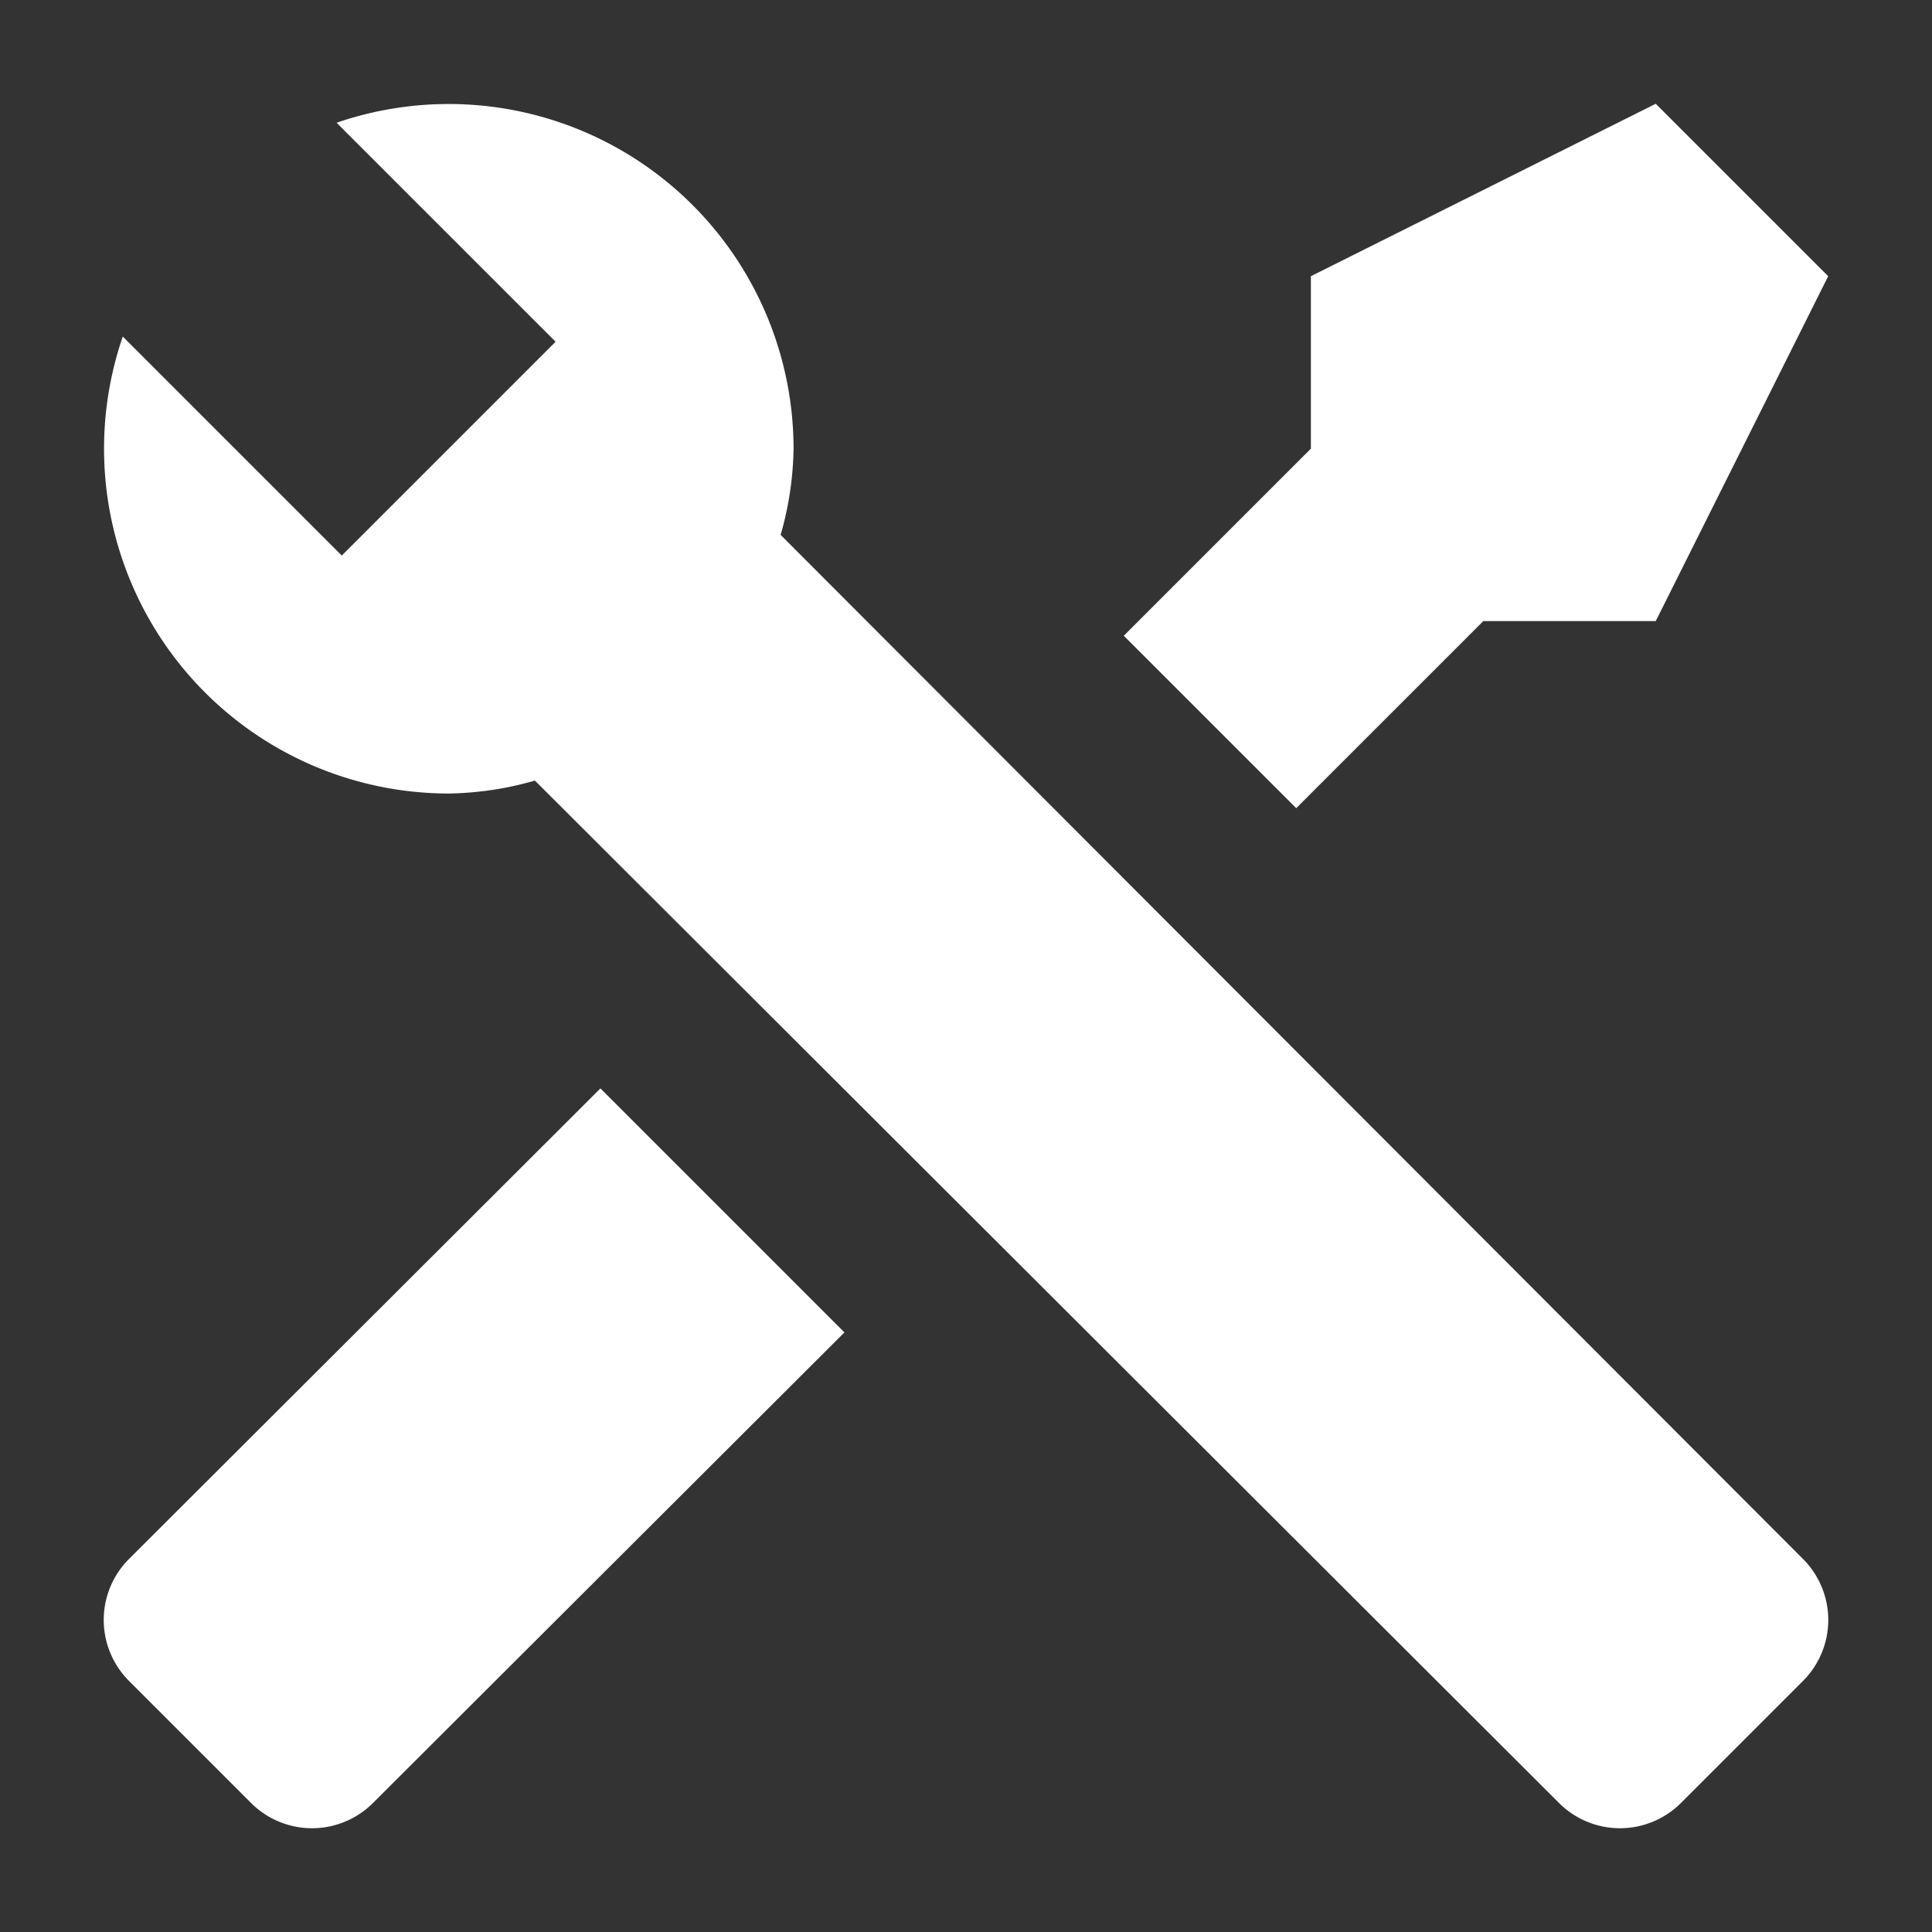 <?xml version="1.0" encoding="UTF-8" standalone="no"?>
<!-- Created with Inkscape (http://www.inkscape.org/) -->

<svg
   width="512"
   height="512"
   viewBox="0 0 512 512"
   version="1.1"
   id="svg1"
   xml:space="preserve"
   xmlns="http://www.w3.org/2000/svg"
   xmlns:svg="http://www.w3.org/2000/svg"><rect x="0" y="0" width="512" height="512" fill="#333333" stroke="none"/><defs
     id="defs1" /><g
     id="layer1"><path
       fill="currentColor"
       d="m 477.865,445.41 -32.446,32.446 a 22.849,22.849 0 0 1 -32.217,0 L 141.755,206.865 a 86.827,86.827 0 0 1 -22.849,3.427 A 91.396,91.396 0 0 1 32.536,89.193 l 58.037,58.037 12.11,-12.11 32.446,-32.446 12.11,-12.11 -58.037,-58.037 a 91.396,91.396 0 0 1 121.1,86.37 86.827,86.827 0 0 1 -3.427,22.849 l 270.99,271.447 a 22.849,22.849 0 0 1 0,32.217 M 34.135,413.193 a 22.849,22.849 0 0 0 0,32.217 l 32.446,32.446 a 22.849,22.849 0 0 0 32.217,0 L 223.783,353.1 159.12,288.437 m 279.673,-260.937 -91.396,45.698 v 45.698 l -49.583,49.583 45.698,45.698 49.583,-49.583 h 45.698 l 45.698,-91.396 z"
       id="path1"
       style="fill:#ffffff;stroke-width:22.849" /></g></svg>
